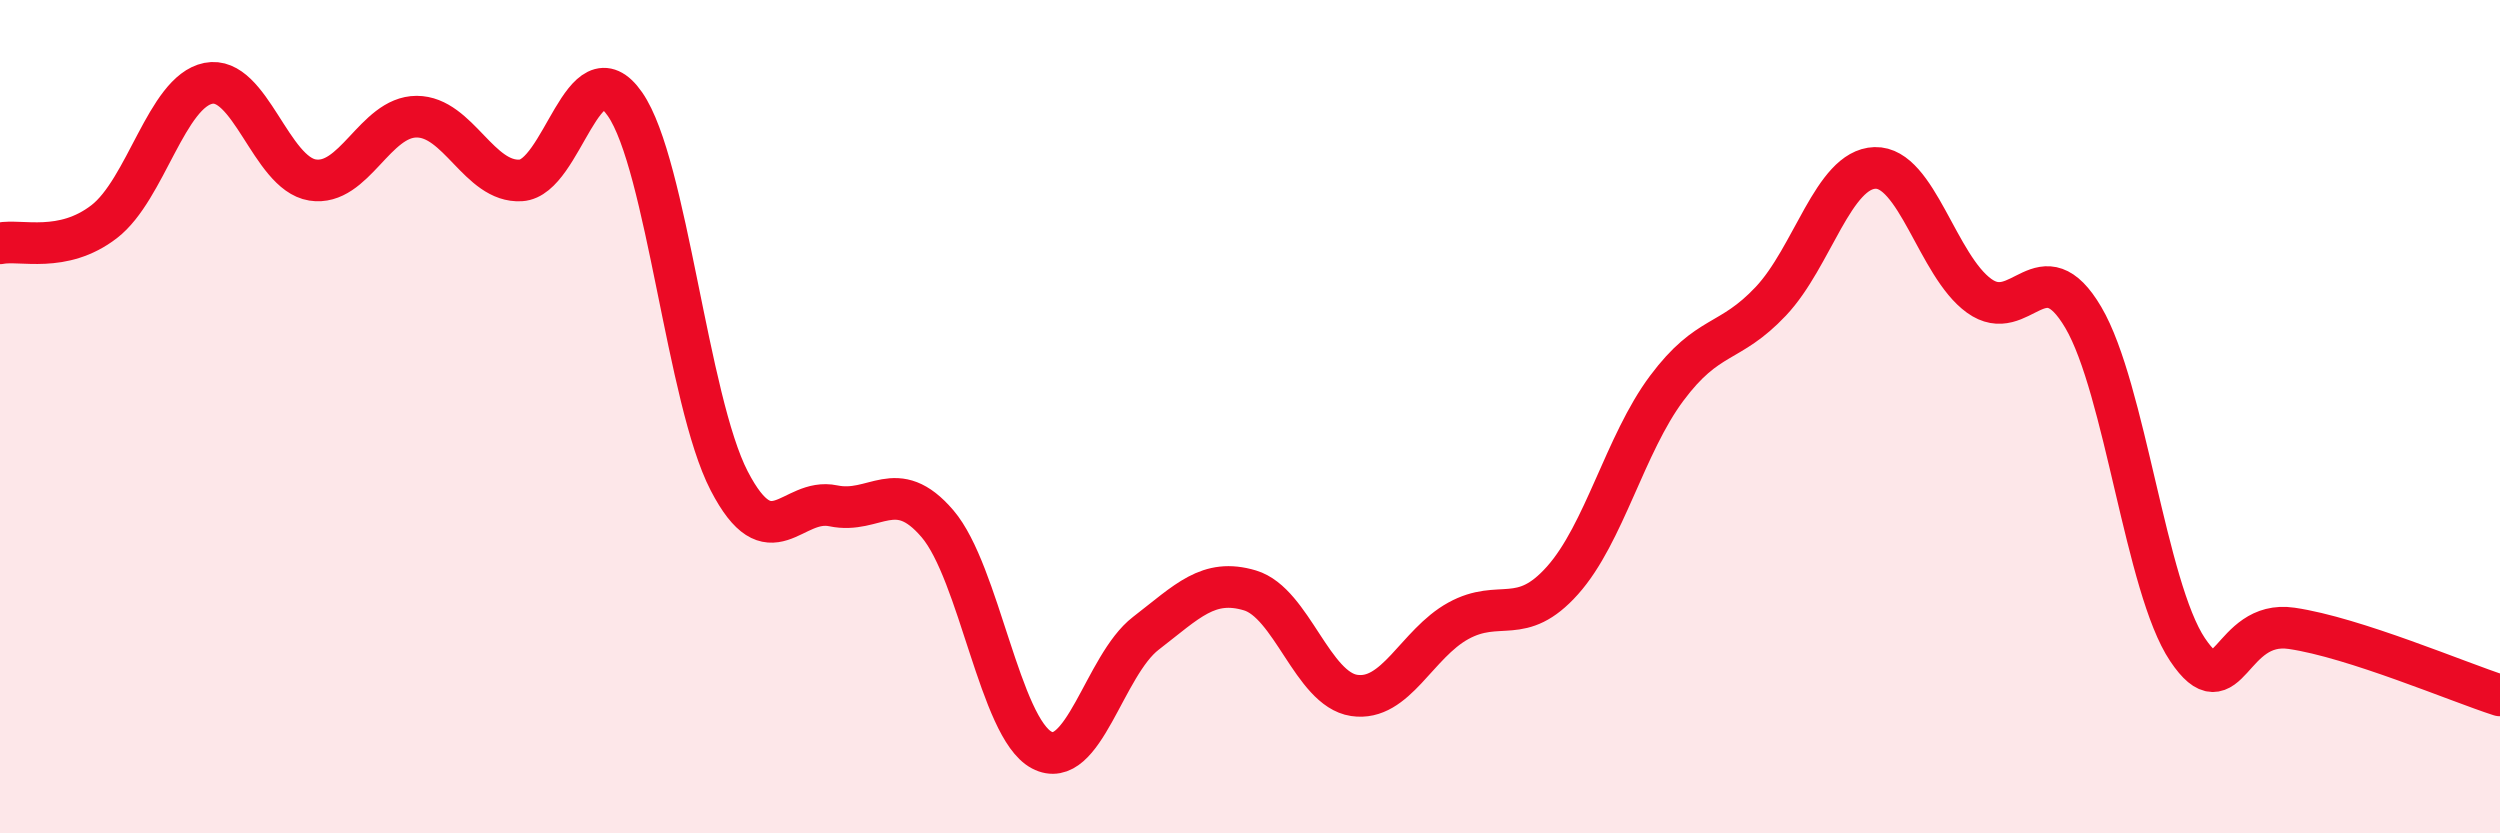 
    <svg width="60" height="20" viewBox="0 0 60 20" xmlns="http://www.w3.org/2000/svg">
      <path
        d="M 0,5.84 C 0.5,5.74 1.5,6.09 2.5,5.32 C 3.5,4.55 4,2.2 5,2 C 6,1.8 6.5,4.16 7.5,4.32 C 8.5,4.48 9,2.8 10,2.8 C 11,2.8 11.5,4.39 12.5,4.33 C 13.5,4.27 14,1.06 15,2.5 C 16,3.94 16.5,9.61 17.5,11.54 C 18.5,13.47 19,11.93 20,12.14 C 21,12.35 21.5,11.4 22.5,12.57 C 23.5,13.74 24,17.47 25,18 C 26,18.53 26.5,15.97 27.5,15.2 C 28.5,14.43 29,13.87 30,14.17 C 31,14.47 31.5,16.54 32.5,16.69 C 33.5,16.84 34,15.45 35,14.9 C 36,14.35 36.5,15.05 37.5,13.93 C 38.5,12.81 39,10.66 40,9.32 C 41,7.98 41.5,8.29 42.5,7.23 C 43.5,6.17 44,4.06 45,4.03 C 46,4 46.5,6.38 47.5,7.1 C 48.5,7.82 49,5.92 50,7.62 C 51,9.32 51.5,14.1 52.5,15.59 C 53.5,17.08 53.5,14.86 55,15.08 C 56.5,15.3 59,16.37 60,16.69L60 20L0 20Z"
        fill="#EB0A25"
        opacity="0.1"
        stroke-linecap="round"
        stroke-linejoin="round"
      />
      <path
        d="M 0,5.84 C 0.5,5.74 1.5,6.09 2.5,5.32 C 3.5,4.55 4,2.2 5,2 C 6,1.8 6.5,4.16 7.5,4.32 C 8.5,4.48 9,2.8 10,2.8 C 11,2.8 11.5,4.39 12.5,4.33 C 13.5,4.27 14,1.06 15,2.5 C 16,3.94 16.5,9.61 17.5,11.54 C 18.5,13.47 19,11.93 20,12.14 C 21,12.35 21.5,11.4 22.5,12.57 C 23.5,13.74 24,17.47 25,18 C 26,18.53 26.5,15.97 27.5,15.2 C 28.5,14.43 29,13.87 30,14.17 C 31,14.47 31.5,16.54 32.5,16.69 C 33.5,16.84 34,15.45 35,14.9 C 36,14.35 36.5,15.05 37.5,13.93 C 38.5,12.81 39,10.66 40,9.32 C 41,7.98 41.5,8.29 42.5,7.23 C 43.5,6.17 44,4.06 45,4.03 C 46,4 46.5,6.38 47.5,7.1 C 48.5,7.82 49,5.92 50,7.62 C 51,9.32 51.5,14.1 52.5,15.59 C 53.5,17.08 53.5,14.86 55,15.08 C 56.5,15.3 59,16.37 60,16.69"
        stroke="#EB0A25"
        stroke-width="1"
        fill="none"
        stroke-linecap="round"
        stroke-linejoin="round"
      />
    </svg>
  
